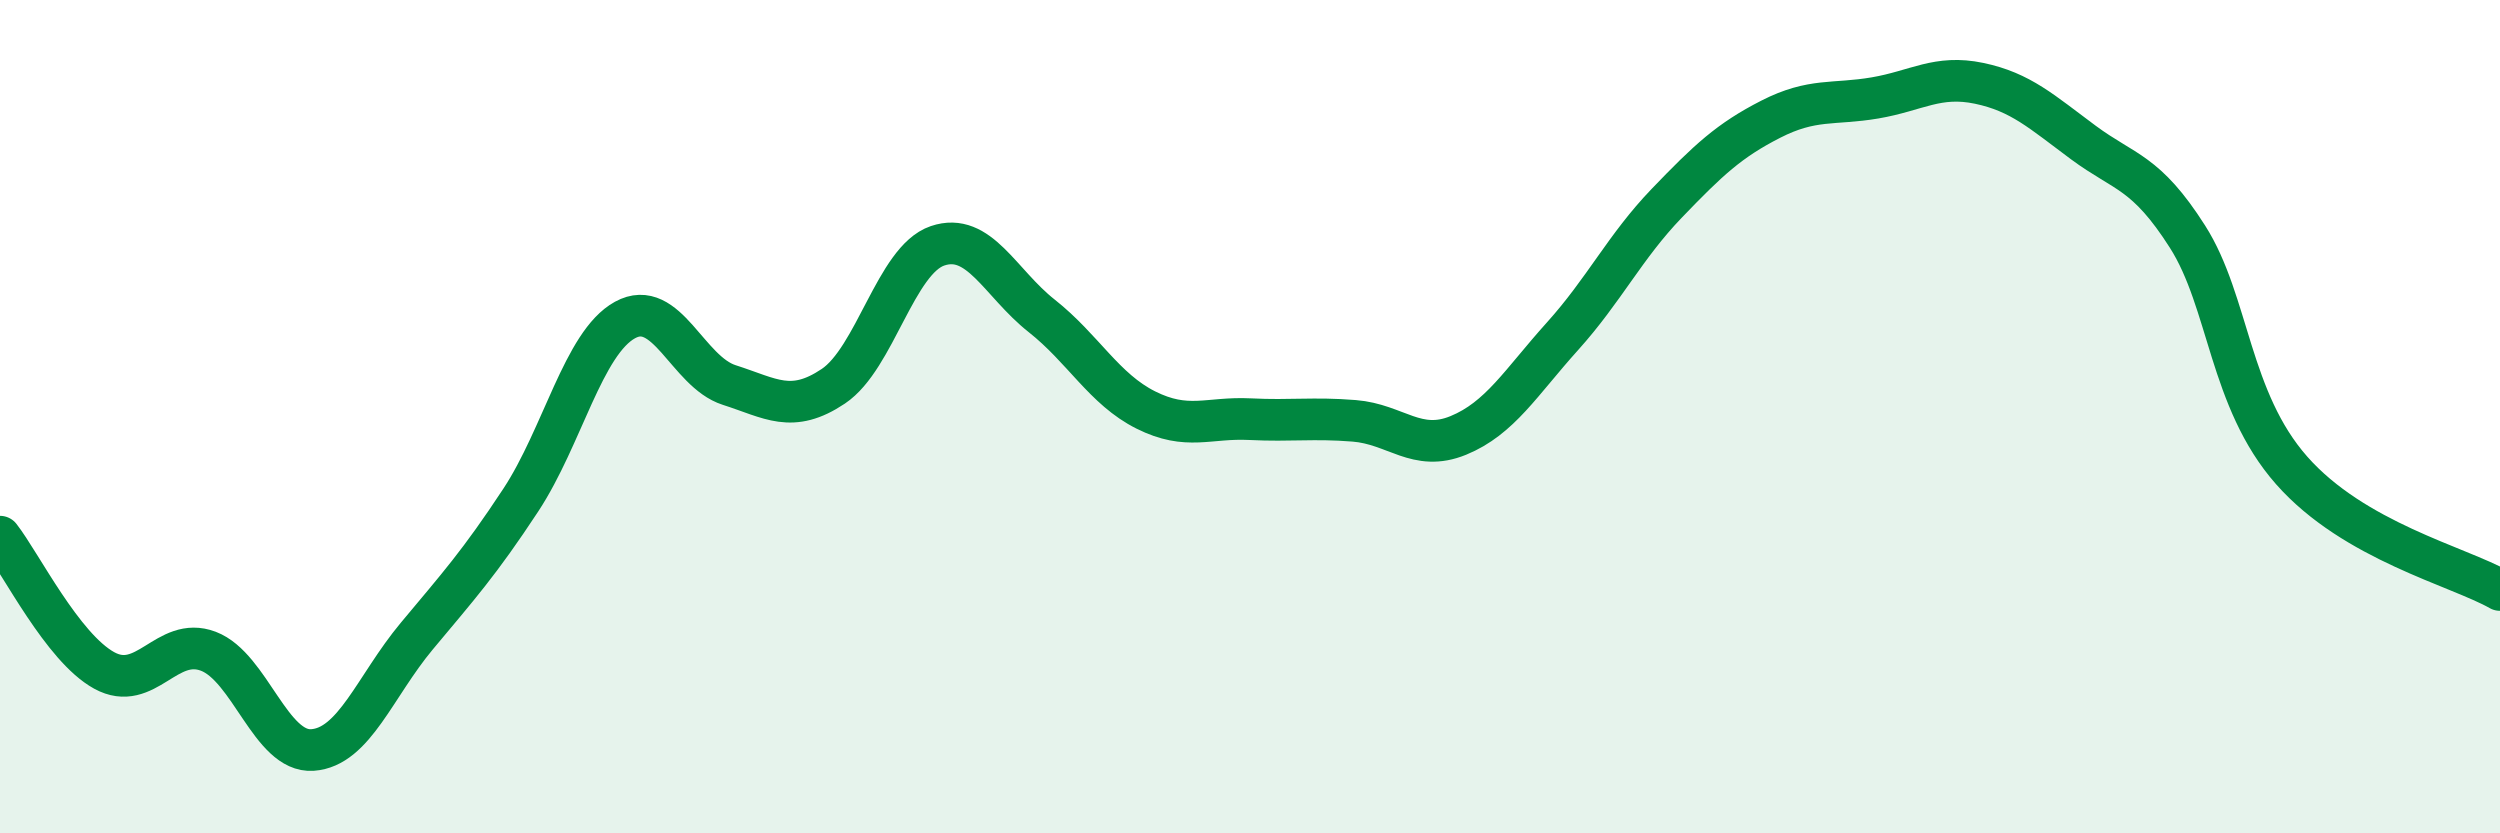 
    <svg width="60" height="20" viewBox="0 0 60 20" xmlns="http://www.w3.org/2000/svg">
      <path
        d="M 0,12.88 C 0.5,13.52 1.5,15.54 2.5,16.09 C 3.5,16.64 4,15.25 5,15.63 C 6,16.01 6.5,18.07 7.5,18 C 8.5,17.93 9,16.47 10,15.27 C 11,14.07 11.5,13.52 12.5,12 C 13.5,10.48 14,8.23 15,7.68 C 16,7.13 16.5,8.92 17.5,9.24 C 18.5,9.56 19,9.94 20,9.27 C 21,8.6 21.5,6.24 22.5,5.9 C 23.5,5.56 24,6.79 25,7.58 C 26,8.37 26.5,9.34 27.5,9.84 C 28.5,10.34 29,10.01 30,10.06 C 31,10.11 31.5,10.02 32.5,10.1 C 33.5,10.18 34,10.86 35,10.45 C 36,10.04 36.5,9.18 37.5,8.07 C 38.5,6.96 39,5.92 40,4.88 C 41,3.84 41.5,3.37 42.5,2.86 C 43.5,2.35 44,2.52 45,2.35 C 46,2.18 46.5,1.79 47.5,2 C 48.5,2.21 49,2.68 50,3.42 C 51,4.16 51.5,4.11 52.5,5.68 C 53.5,7.25 53.5,9.59 55,11.29 C 56.5,12.99 59,13.59 60,14.16L60 20L0 20Z"
        fill="#008740"
        opacity="0.1"
        stroke-linecap="round"
        stroke-linejoin="round"
      />
      <path
        d="M 0,12.88 C 0.5,13.52 1.5,15.54 2.5,16.09 C 3.5,16.64 4,15.25 5,15.63 C 6,16.01 6.5,18.07 7.5,18 C 8.5,17.93 9,16.47 10,15.27 C 11,14.07 11.5,13.52 12.5,12 C 13.5,10.48 14,8.23 15,7.68 C 16,7.13 16.5,8.92 17.5,9.24 C 18.5,9.56 19,9.94 20,9.27 C 21,8.6 21.5,6.24 22.5,5.9 C 23.5,5.56 24,6.79 25,7.58 C 26,8.37 26.5,9.34 27.5,9.84 C 28.5,10.34 29,10.01 30,10.06 C 31,10.11 31.5,10.02 32.5,10.1 C 33.5,10.18 34,10.86 35,10.45 C 36,10.04 36.5,9.18 37.5,8.07 C 38.5,6.96 39,5.92 40,4.88 C 41,3.84 41.5,3.37 42.5,2.86 C 43.5,2.35 44,2.52 45,2.35 C 46,2.18 46.5,1.79 47.5,2 C 48.5,2.21 49,2.68 50,3.42 C 51,4.16 51.5,4.11 52.5,5.68 C 53.5,7.25 53.5,9.59 55,11.29 C 56.5,12.99 59,13.59 60,14.16"
        stroke="#008740"
        stroke-width="1"
        fill="none"
        stroke-linecap="round"
        stroke-linejoin="round"
      />
    </svg>
  